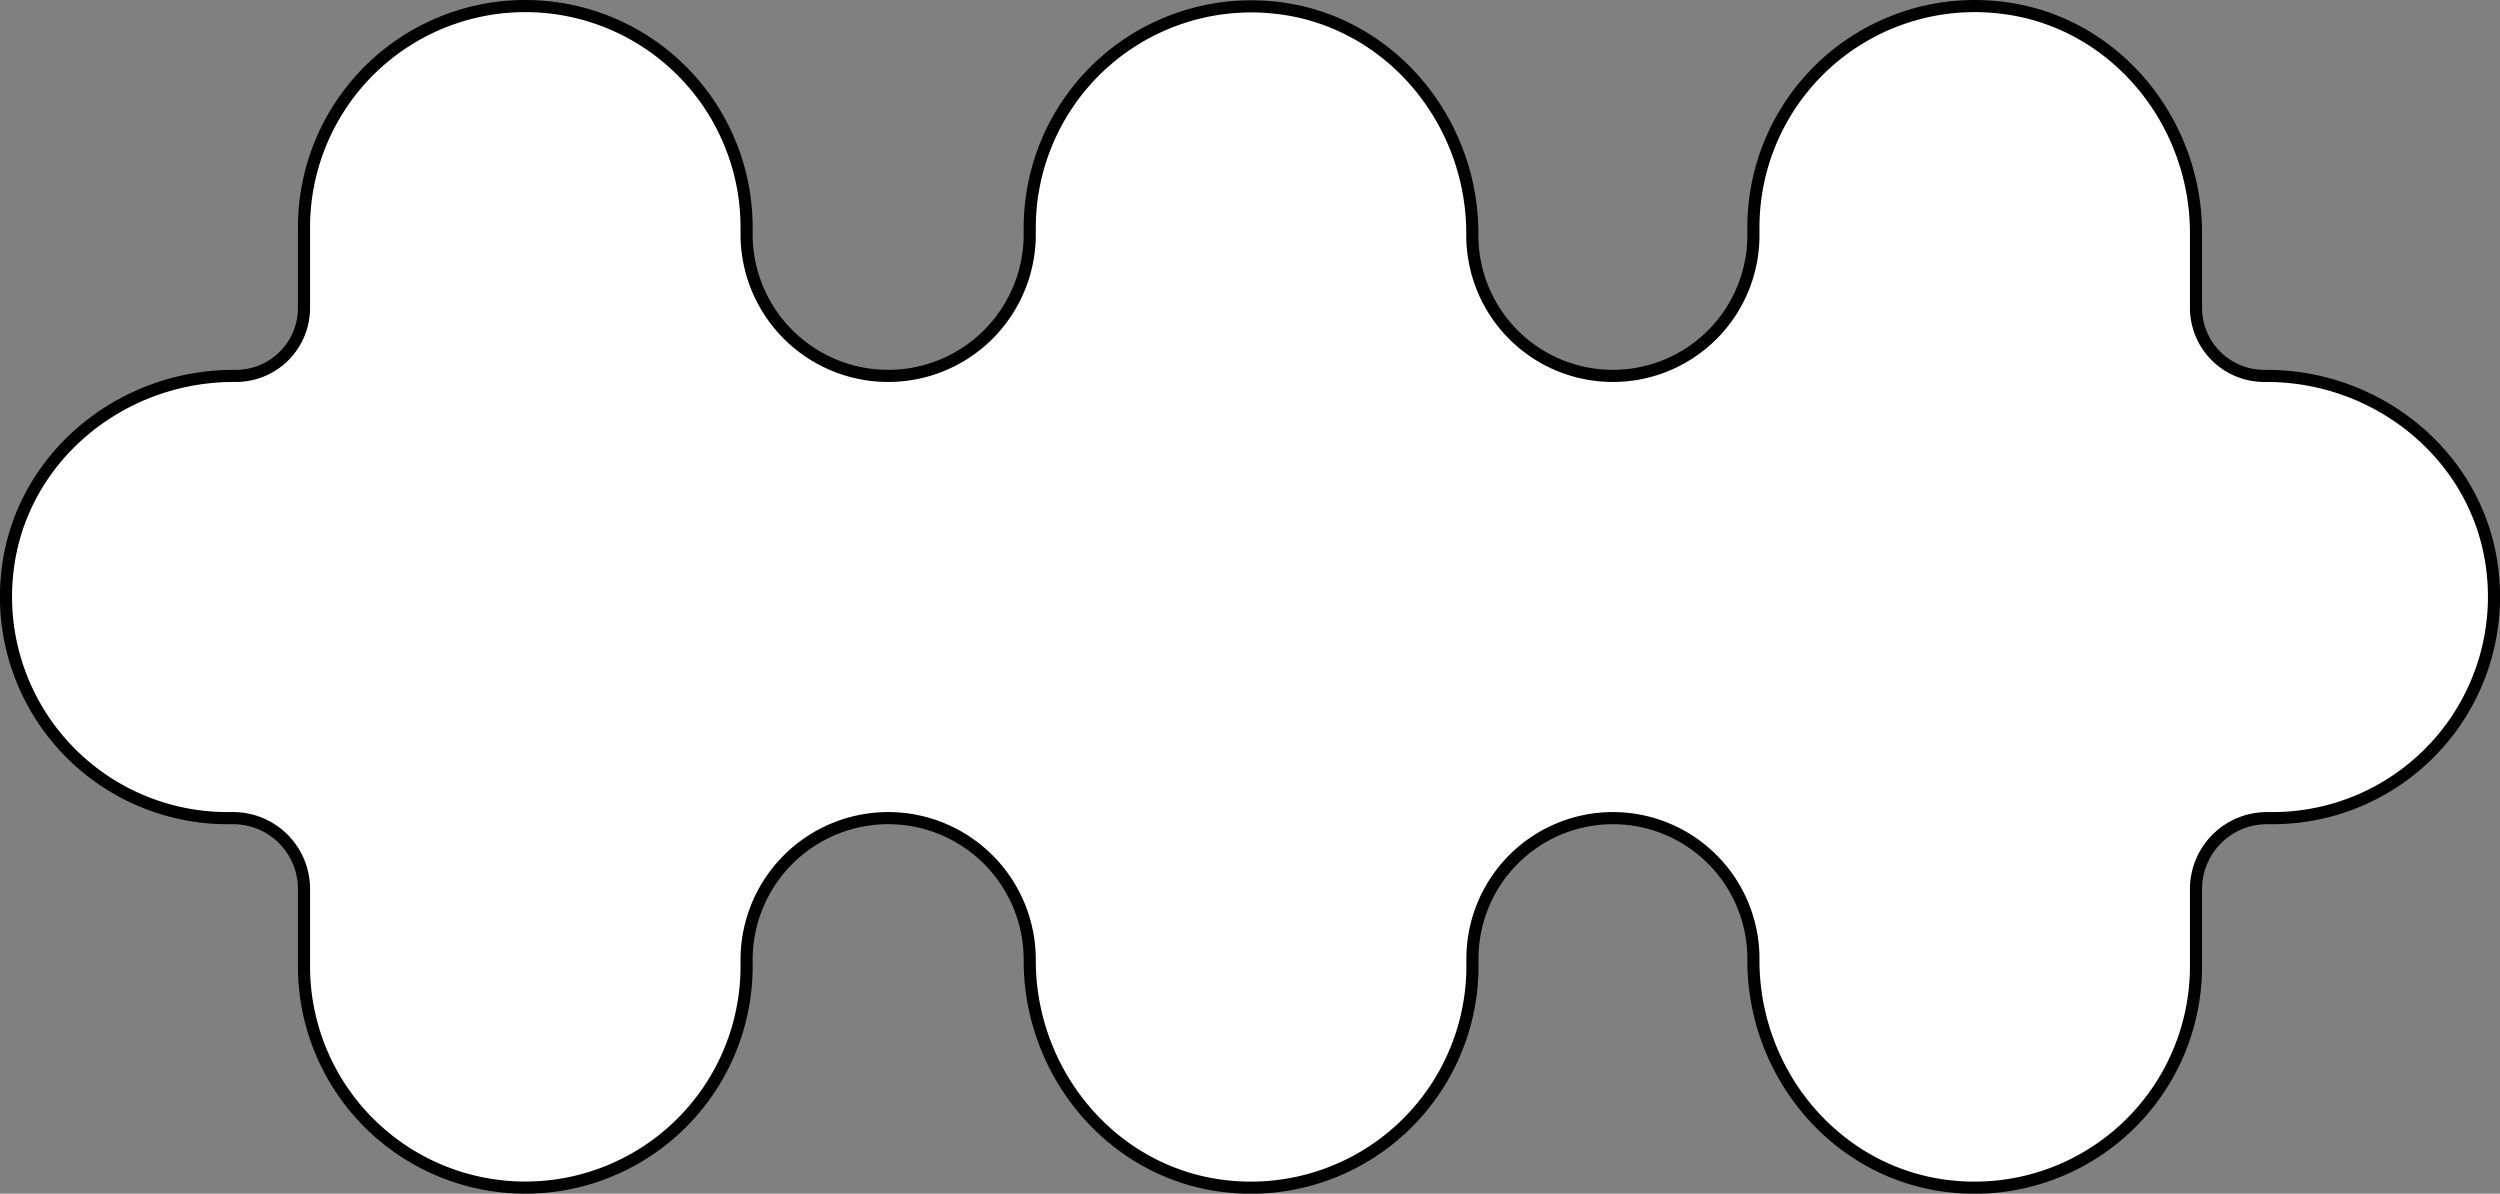 <?xml version="1.0" encoding="UTF-8"?> <svg xmlns="http://www.w3.org/2000/svg" viewBox="0 0 206.17 98.44"><rect x="0" y="0" width="206.17" height="98.44" fill="#808080" stroke="none"/><defs><style>.cls-1{fill:#fff;stroke:#000;stroke-linecap:round;stroke-linejoin:round;}</style></defs><g id="Layer_2" data-name="Layer 2"><g id="Layer_1-2" data-name="Layer 1"><path class="cls-1" d="M186.93,31h-.17a5.62,5.62,0,0,1-5.66-5.62V19.23c0-9.37-6.86-17.59-16.17-18.61A18.25,18.25,0,0,0,144.6,18.75v.63A11.59,11.59,0,0,1,133,31h0a11.59,11.59,0,0,1-11.58-11.59v-.15c0-9.37-6.87-17.59-16.18-18.62A18.27,18.27,0,0,0,84.92,18.75v.54A11.67,11.67,0,0,1,73.25,31h0A11.68,11.68,0,0,1,61.57,19.29v-.54A18.25,18.25,0,0,0,43.32.5h0A18.25,18.25,0,0,0,25.07,18.75v6.61A5.61,5.61,0,0,1,19.46,31h-.19C9.87,31,1.64,37.83.61,47.15A18.26,18.26,0,0,0,18.75,67.47h.48a5.84,5.84,0,0,1,5.84,5.84v6.38A18.25,18.25,0,0,0,43.32,97.94h0A18.25,18.25,0,0,0,61.57,79.69v-.54A11.68,11.68,0,0,1,73.25,67.47h0A11.67,11.67,0,0,1,84.92,79.15v.06c0,9.37,6.87,17.59,16.18,18.62a18.27,18.27,0,0,0,20.33-18.14v-.63A11.59,11.59,0,0,1,133,67.47h0A11.59,11.59,0,0,1,144.6,79.06v.15c0,9.37,6.86,17.59,16.18,18.62A18.26,18.26,0,0,0,181.1,79.69V73.31a5.85,5.85,0,0,1,5.84-5.84h.48a18.26,18.26,0,0,0,18.14-20.31C204.54,37.84,196.31,31,186.93,31Z"></path></g></g></svg> 